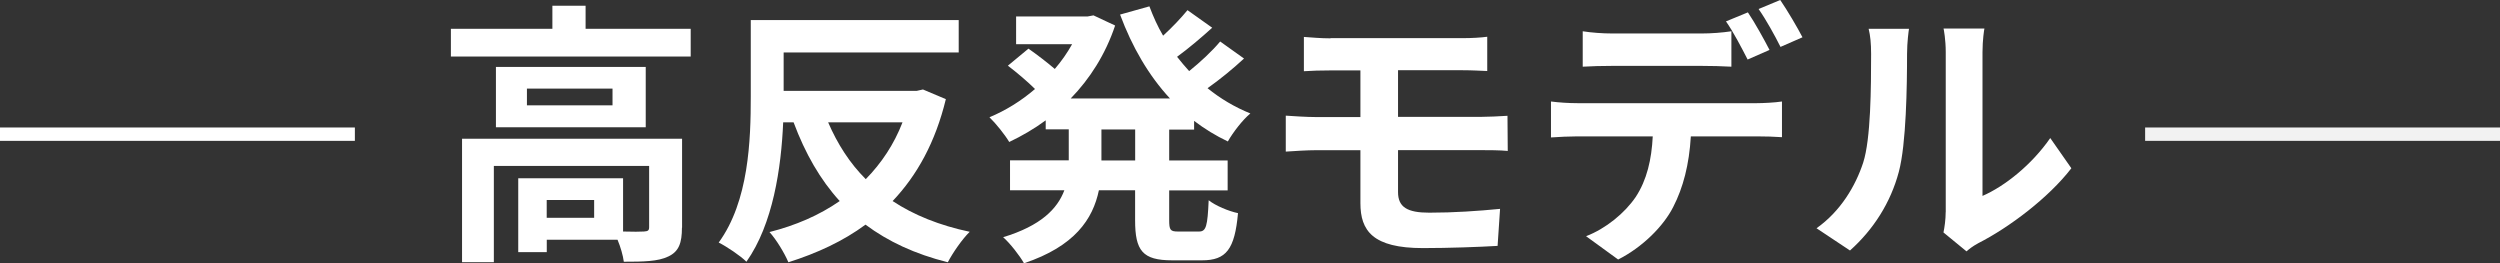 <?xml version="1.0" encoding="UTF-8"?>
<svg id="_レイヤー_2" data-name="レイヤー 2" xmlns="http://www.w3.org/2000/svg" viewBox="0 0 374.15 39.42">
  <rect x="0" y="0" width="374.15" height="39.42" fill="#333333" stroke="none"/>
  <defs>
    <style>
      .cls-1, .cls-2, .cls-3 {
        fill: #fff;
      }

      .cls-2 {
        stroke: #fff;
      }

      .cls-2, .cls-3 {
        stroke-miterlimit: 10;
        stroke-width: 2px;
      }

      .cls-3 {
        stroke: #f2f2f2;
      }
    </style>
  </defs>
  <g id="top">
    <g>
      <g>
        <path class="cls-1" d="m103.37,4.31v4.15h-35.89v-4.15h15.19V.86h4.97v3.45h15.73Zm-1.31,29.77c0,2.26-.45,3.57-2.05,4.31-1.52.74-3.7.78-6.65.78-.12-.94-.49-2.22-.94-3.29h-10.59v1.85h-4.27v-11.05h15.69v7.97c1.4.04,2.67.04,3.12,0,.62-.04.78-.16.78-.66v-9.16h-23.24v14.41h-4.76v-18.48h32.93v13.3Zm-5.42-24.06v9.03h-22.42v-9.03h22.42Zm-4.97,3.24h-12.81v2.5h12.81v-2.5Zm-2.75,16.67h-7.1v2.67h7.1v-2.67Z"/>
        <path class="cls-1" d="m141.56,14.82c-1.56,6.45-4.31,11.42-7.97,15.27,3.16,2.09,7.02,3.65,11.54,4.6-1.11,1.07-2.55,3.16-3.28,4.56-4.93-1.23-8.95-3.12-12.32-5.63-3.33,2.46-7.23,4.27-11.54,5.63-.57-1.35-1.81-3.41-2.83-4.52,3.9-.99,7.43-2.5,10.51-4.64-2.92-3.2-5.17-7.14-6.9-11.78h-1.56c-.29,6.82-1.52,15.23-5.5,20.86-.9-.9-3-2.3-4.15-2.87,4.52-6.2,4.8-15.36,4.8-21.84V3h31.12v4.85h-26.2v5.75h19.91l.94-.21,3.41,1.44Zm-17.62,3.49c1.4,3.24,3.24,6.12,5.63,8.5,2.34-2.38,4.23-5.21,5.5-8.5h-11.13Z"/>
        <path class="cls-1" d="m174.98,19.38v4.64h8.75v4.48h-8.75v4.43c0,1.48.16,1.72,1.31,1.72h3.16c1.07,0,1.27-.82,1.44-4.68,1.03.82,3,1.64,4.39,1.93-.49,5.42-1.77,7.06-5.38,7.06h-4.48c-4.43,0-5.54-1.44-5.54-6v-4.48h-5.42c-.9,4.31-3.61,8.38-11.21,10.92-.62-1.11-2.09-3-3.12-3.9,5.67-1.72,8.13-4.27,9.16-7.02h-8.13v-4.48h8.79v-4.64h-3.45v-1.35c-1.72,1.27-3.57,2.34-5.46,3.24-.66-1.11-2.01-2.79-2.96-3.7,2.38-.99,4.72-2.42,6.82-4.23-1.07-1.07-2.71-2.46-4.06-3.49l3.08-2.55c1.23.86,2.79,2.05,3.94,3.04.99-1.15,1.85-2.38,2.59-3.7h-8.38V2.46h10.72l.86-.16,3.24,1.52c-1.44,4.31-3.78,7.97-6.65,10.92h14.86c-3.2-3.45-5.67-7.72-7.47-12.56l4.39-1.23c.57,1.52,1.23,3,2.05,4.39,1.35-1.23,2.71-2.67,3.65-3.82l3.7,2.63c-1.68,1.52-3.57,3.12-5.26,4.35.57.74,1.19,1.44,1.81,2.14,1.68-1.35,3.49-3.04,4.64-4.43l3.57,2.55c-1.68,1.56-3.65,3.16-5.46,4.44,1.93,1.56,4.06,2.83,6.41,3.78-1.15.94-2.63,2.87-3.37,4.19-1.81-.86-3.49-1.89-5.05-3.08v1.31h-3.74Zm-5.09,0h-5.05v4.64h5.05v-4.64Z"/>
        <path class="cls-1" d="m199.13,5.71h19.75c1.4,0,2.75-.08,3.7-.21v5.13c-1.07-.04-2.22-.12-3.7-.12h-9.65v6.98h12.4c.86,0,2.92-.08,3.98-.16l.04,5.26c-1.15-.12-3-.12-3.9-.12h-12.52v6.28c0,2.26,1.4,3.08,4.68,3.08,3.7,0,7.31-.25,10.59-.57l-.37,5.54c-2.67.16-7.31.33-11.17.33-7.51,0-9.36-2.59-9.36-6.73v-7.92h-6.69c-1.19,0-3.24.12-4.48.21v-5.38c1.15.08,3.2.21,4.48.21h6.69v-6.98h-4.48c-1.48,0-2.79.04-3.98.12v-5.13c1.19.08,2.5.21,3.98.21Z"/>
        <path class="cls-1" d="m236.05,15.44h26.9c.86,0,2.67-.08,3.74-.25v5.34c-1.03-.08-2.59-.12-3.74-.12h-9.9c-.25,4.23-1.15,7.68-2.63,10.55-1.44,2.87-4.6,6.04-8.25,7.88l-4.8-3.49c2.92-1.11,5.79-3.45,7.43-5.87,1.68-2.55,2.38-5.63,2.55-9.07h-11.29c-1.19,0-2.79.08-3.94.16v-5.38c1.23.16,2.67.25,3.94.25Zm5.21-10.43h13.43c1.4,0,3.04-.12,4.43-.33v5.3c-1.4-.08-3-.12-4.43-.12h-13.43c-1.4,0-3.16.04-4.39.12v-5.3c1.31.21,3,.33,4.39.33Zm23.57,2.46l-3.28,1.44c-.86-1.68-2.14-4.15-3.24-5.71l3.28-1.35c1.03,1.52,2.46,4.11,3.24,5.63Zm4.93-1.89l-3.29,1.44c-.86-1.72-2.18-4.11-3.28-5.67l3.24-1.35c1.07,1.56,2.59,4.15,3.33,5.58Z"/>
        <path class="cls-1" d="m278.84,24.35c1.15-3.53,1.19-11.29,1.19-16.26,0-1.64-.12-2.75-.37-3.78h6.04c-.04.21-.29,2.01-.29,3.74,0,4.85-.12,13.51-1.23,17.66-1.23,4.64-3.82,8.66-7.31,11.78l-5.01-3.33c3.61-2.55,5.83-6.32,6.98-9.81Zm12.36,7.39V7.8c0-1.85-.29-3.41-.33-3.53h6.12c-.04.12-.29,1.72-.29,3.57v21.48c3.33-1.44,7.39-4.68,10.14-8.66l3.16,4.52c-3.41,4.43-9.32,8.87-13.92,11.21-.9.49-1.4.9-1.77,1.23l-3.45-2.83c.16-.78.33-1.93.33-3.04Z"/>
      </g>
      <line class="cls-3" x1="321.04" y1="20.08" x2="374.15" y2="20.08"/>
      <line class="cls-2" y1="20.08" x2="53.11" y2="20.08"/>
    </g>
  </g>
</svg>